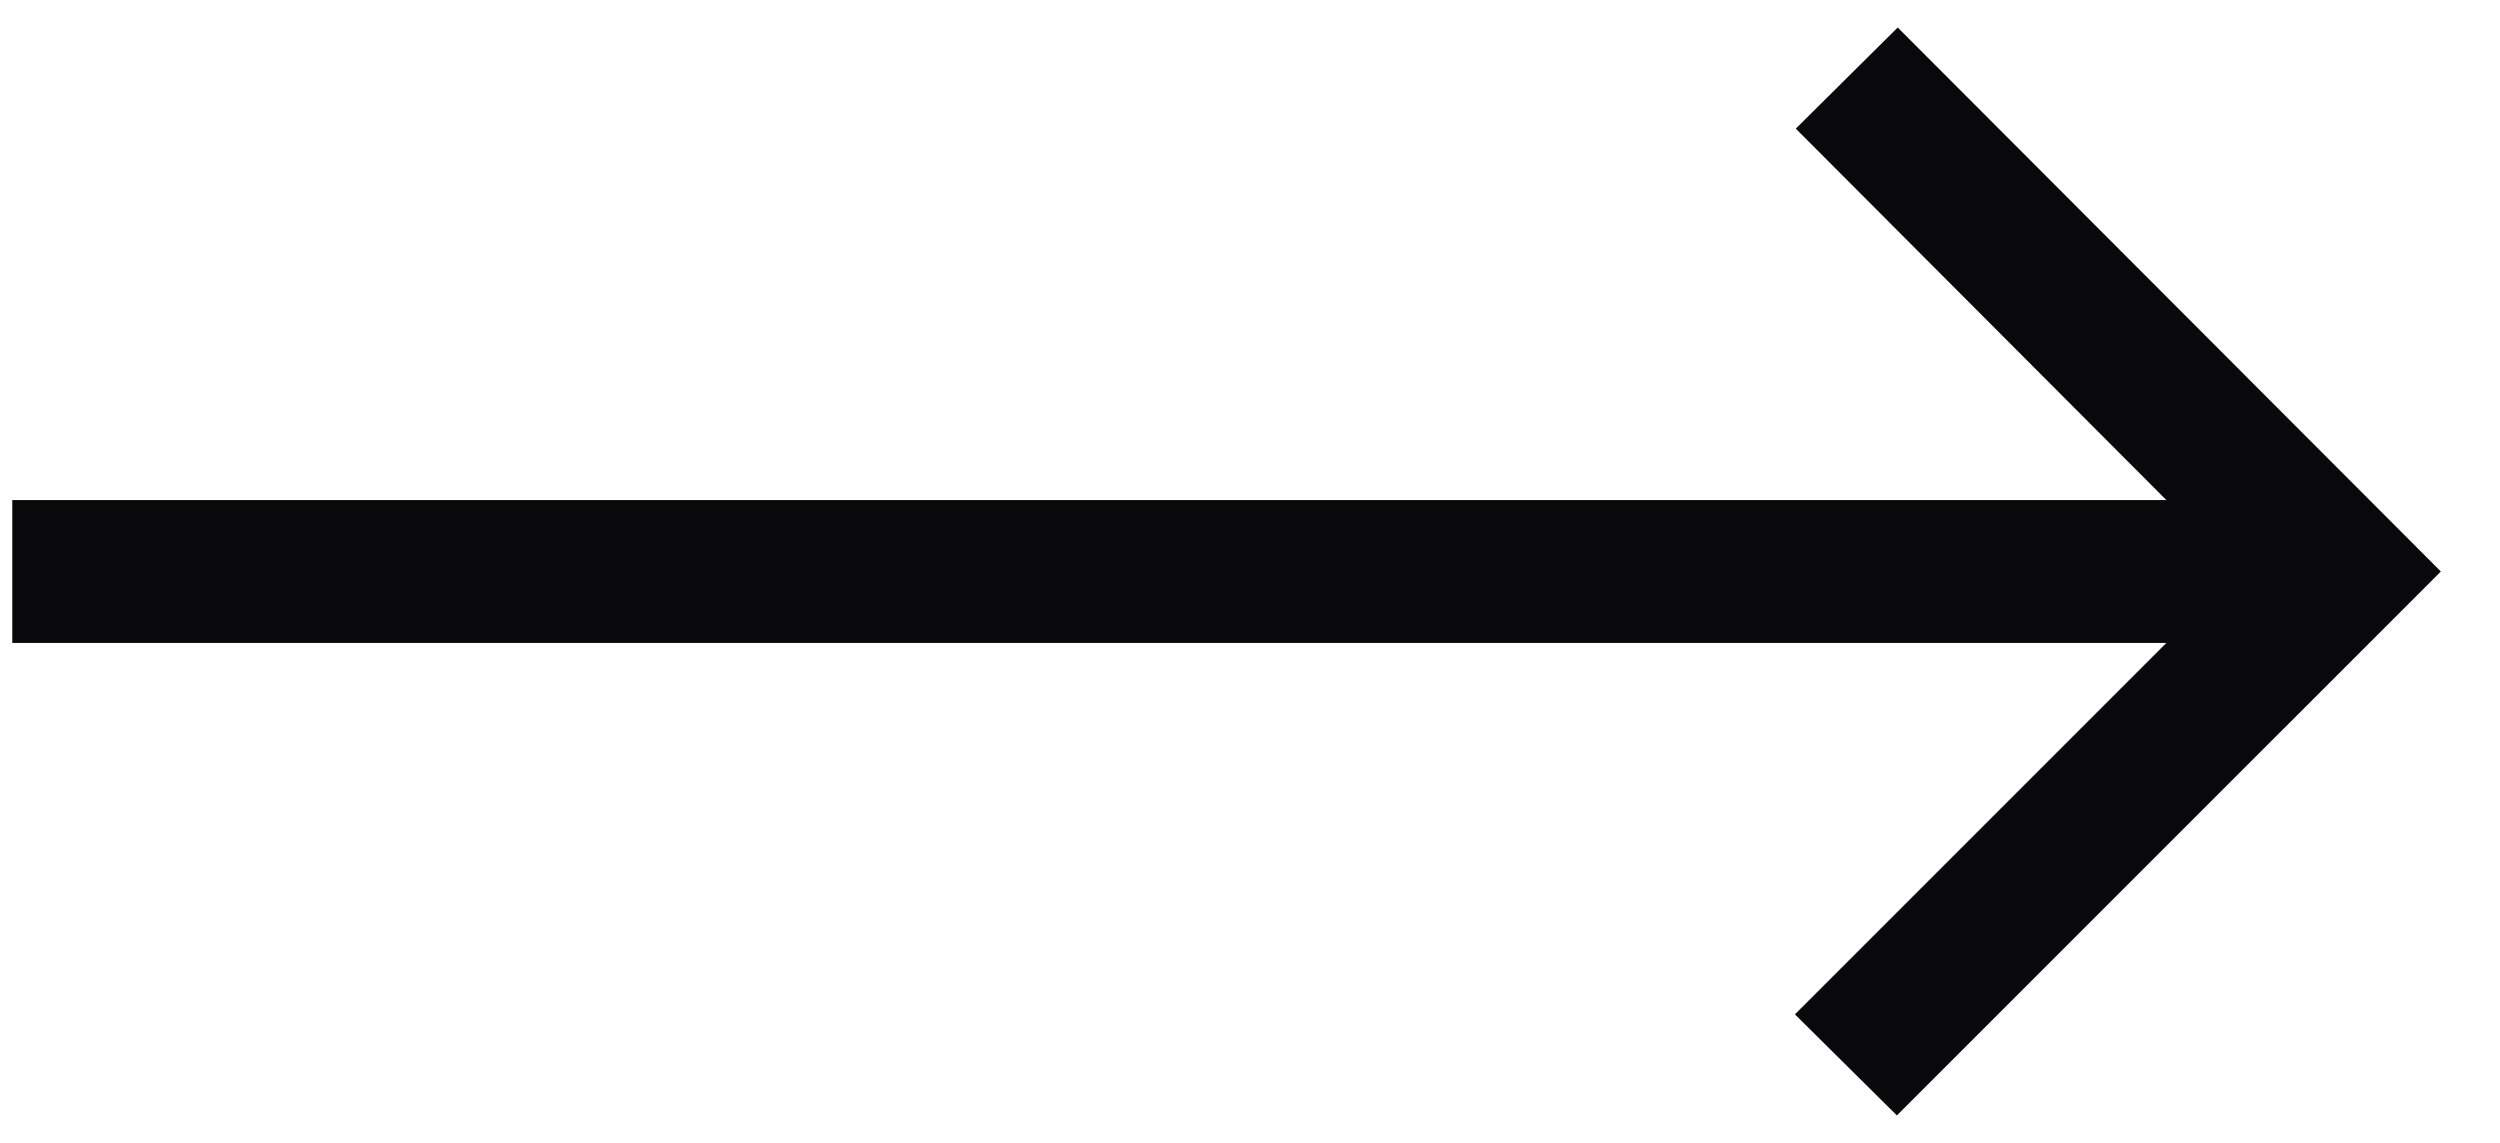 <svg width="35" height="16" viewBox="0 0 35 16" fill="none" xmlns="http://www.w3.org/2000/svg">
<path d="M26.556 15.616L25.129 14.201L30.329 9.001H0.172V7.001H30.329L25.141 1.801L26.568 0.385L34.172 8.001L26.556 15.616Z" fill="#09090B"/>
</svg>
